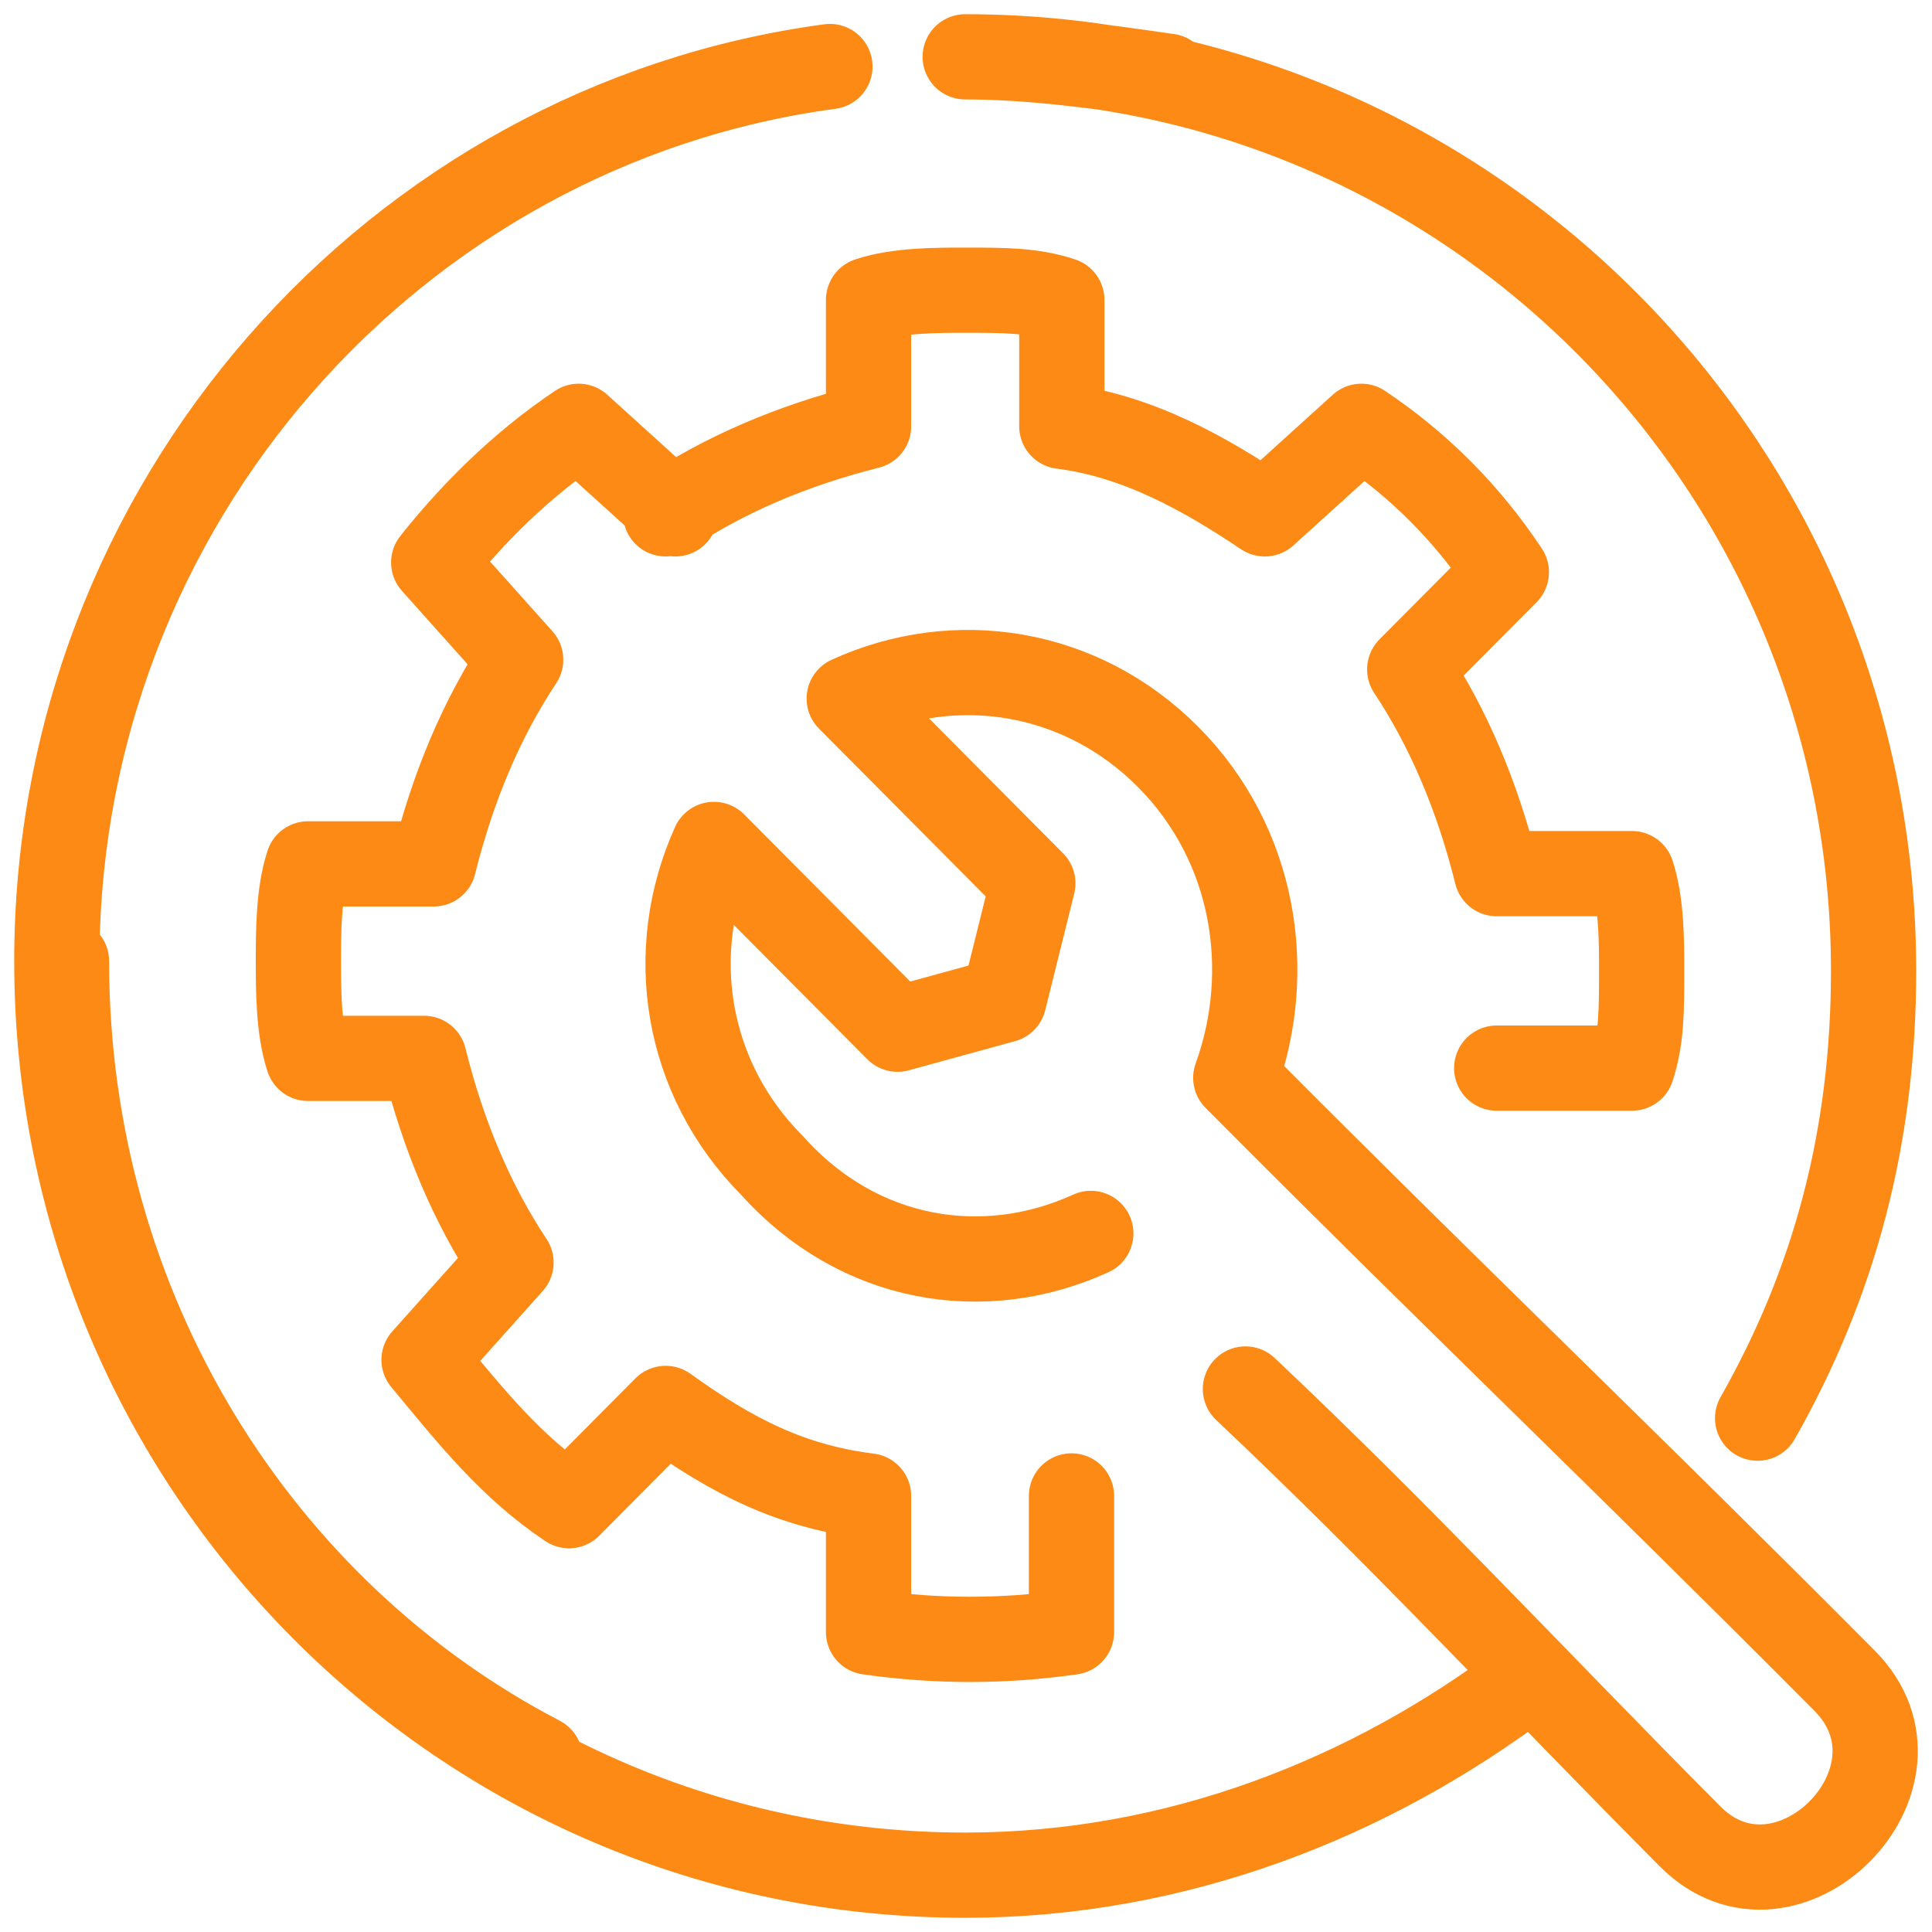 <svg width="68" height="68" viewBox="0 0 68 68" fill="none" xmlns="http://www.w3.org/2000/svg">
<path d="M61.862 49.914C64.583 45.123 65.944 39.989 65.944 34.171C65.944 16.374 51.658 2 33.972 2C36.353 2 38.733 2.342 41.114 2.684M38.393 43.412C34.652 45.123 30.23 44.438 27.169 41.016C24.108 37.936 23.428 33.487 25.128 29.722L31.591 36.225L35.332 35.198L36.353 31.091L29.89 24.588C33.632 22.877 38.053 23.561 41.114 26.642C44.175 29.722 44.856 34.171 43.495 37.936C50.978 45.465 57.44 51.626 64.923 59.155C68.324 62.578 62.882 68.053 59.481 64.631C54.039 59.155 49.277 54.021 43.835 48.888M37.713 52.652V57.444C35.332 57.786 32.951 57.786 30.57 57.444V52.652C27.849 52.31 25.809 51.283 23.428 49.572L20.027 52.995C17.986 51.626 16.625 49.914 14.925 47.861L17.986 44.438C16.625 42.385 15.605 39.989 14.925 37.251H10.843C10.503 36.225 10.503 34.856 10.503 33.829C10.503 32.802 10.503 31.433 10.843 30.406H15.265C15.945 27.668 16.965 25.273 18.326 23.219L15.265 19.797C16.625 18.086 18.326 16.374 20.367 15.005L23.768 18.086M23.428 18.086C25.469 16.717 27.849 15.69 30.57 15.005V10.556C31.591 10.214 32.951 10.214 33.972 10.214C35.332 10.214 36.353 10.214 37.373 10.556V15.005C40.094 15.348 42.475 16.717 44.516 18.086L47.917 15.005C49.958 16.374 51.658 18.086 53.019 20.139L49.617 23.561C50.978 25.615 51.998 28.011 52.679 30.749H57.44C57.781 31.775 57.781 33.144 57.781 34.171C57.781 35.54 57.781 36.567 57.44 37.594H52.679M2.34 33.829C2.34 46.15 9.143 56.759 19.006 61.893M53.699 59.155C48.257 63.262 41.455 66 33.972 66C16.285 66 2 51.626 2 33.829C2 17.743 13.904 4.396 29.21 2.342" stroke="#FC8A15" stroke-width="3" stroke-miterlimit="10" stroke-linecap="round" stroke-linejoin="round"/>
</svg>
